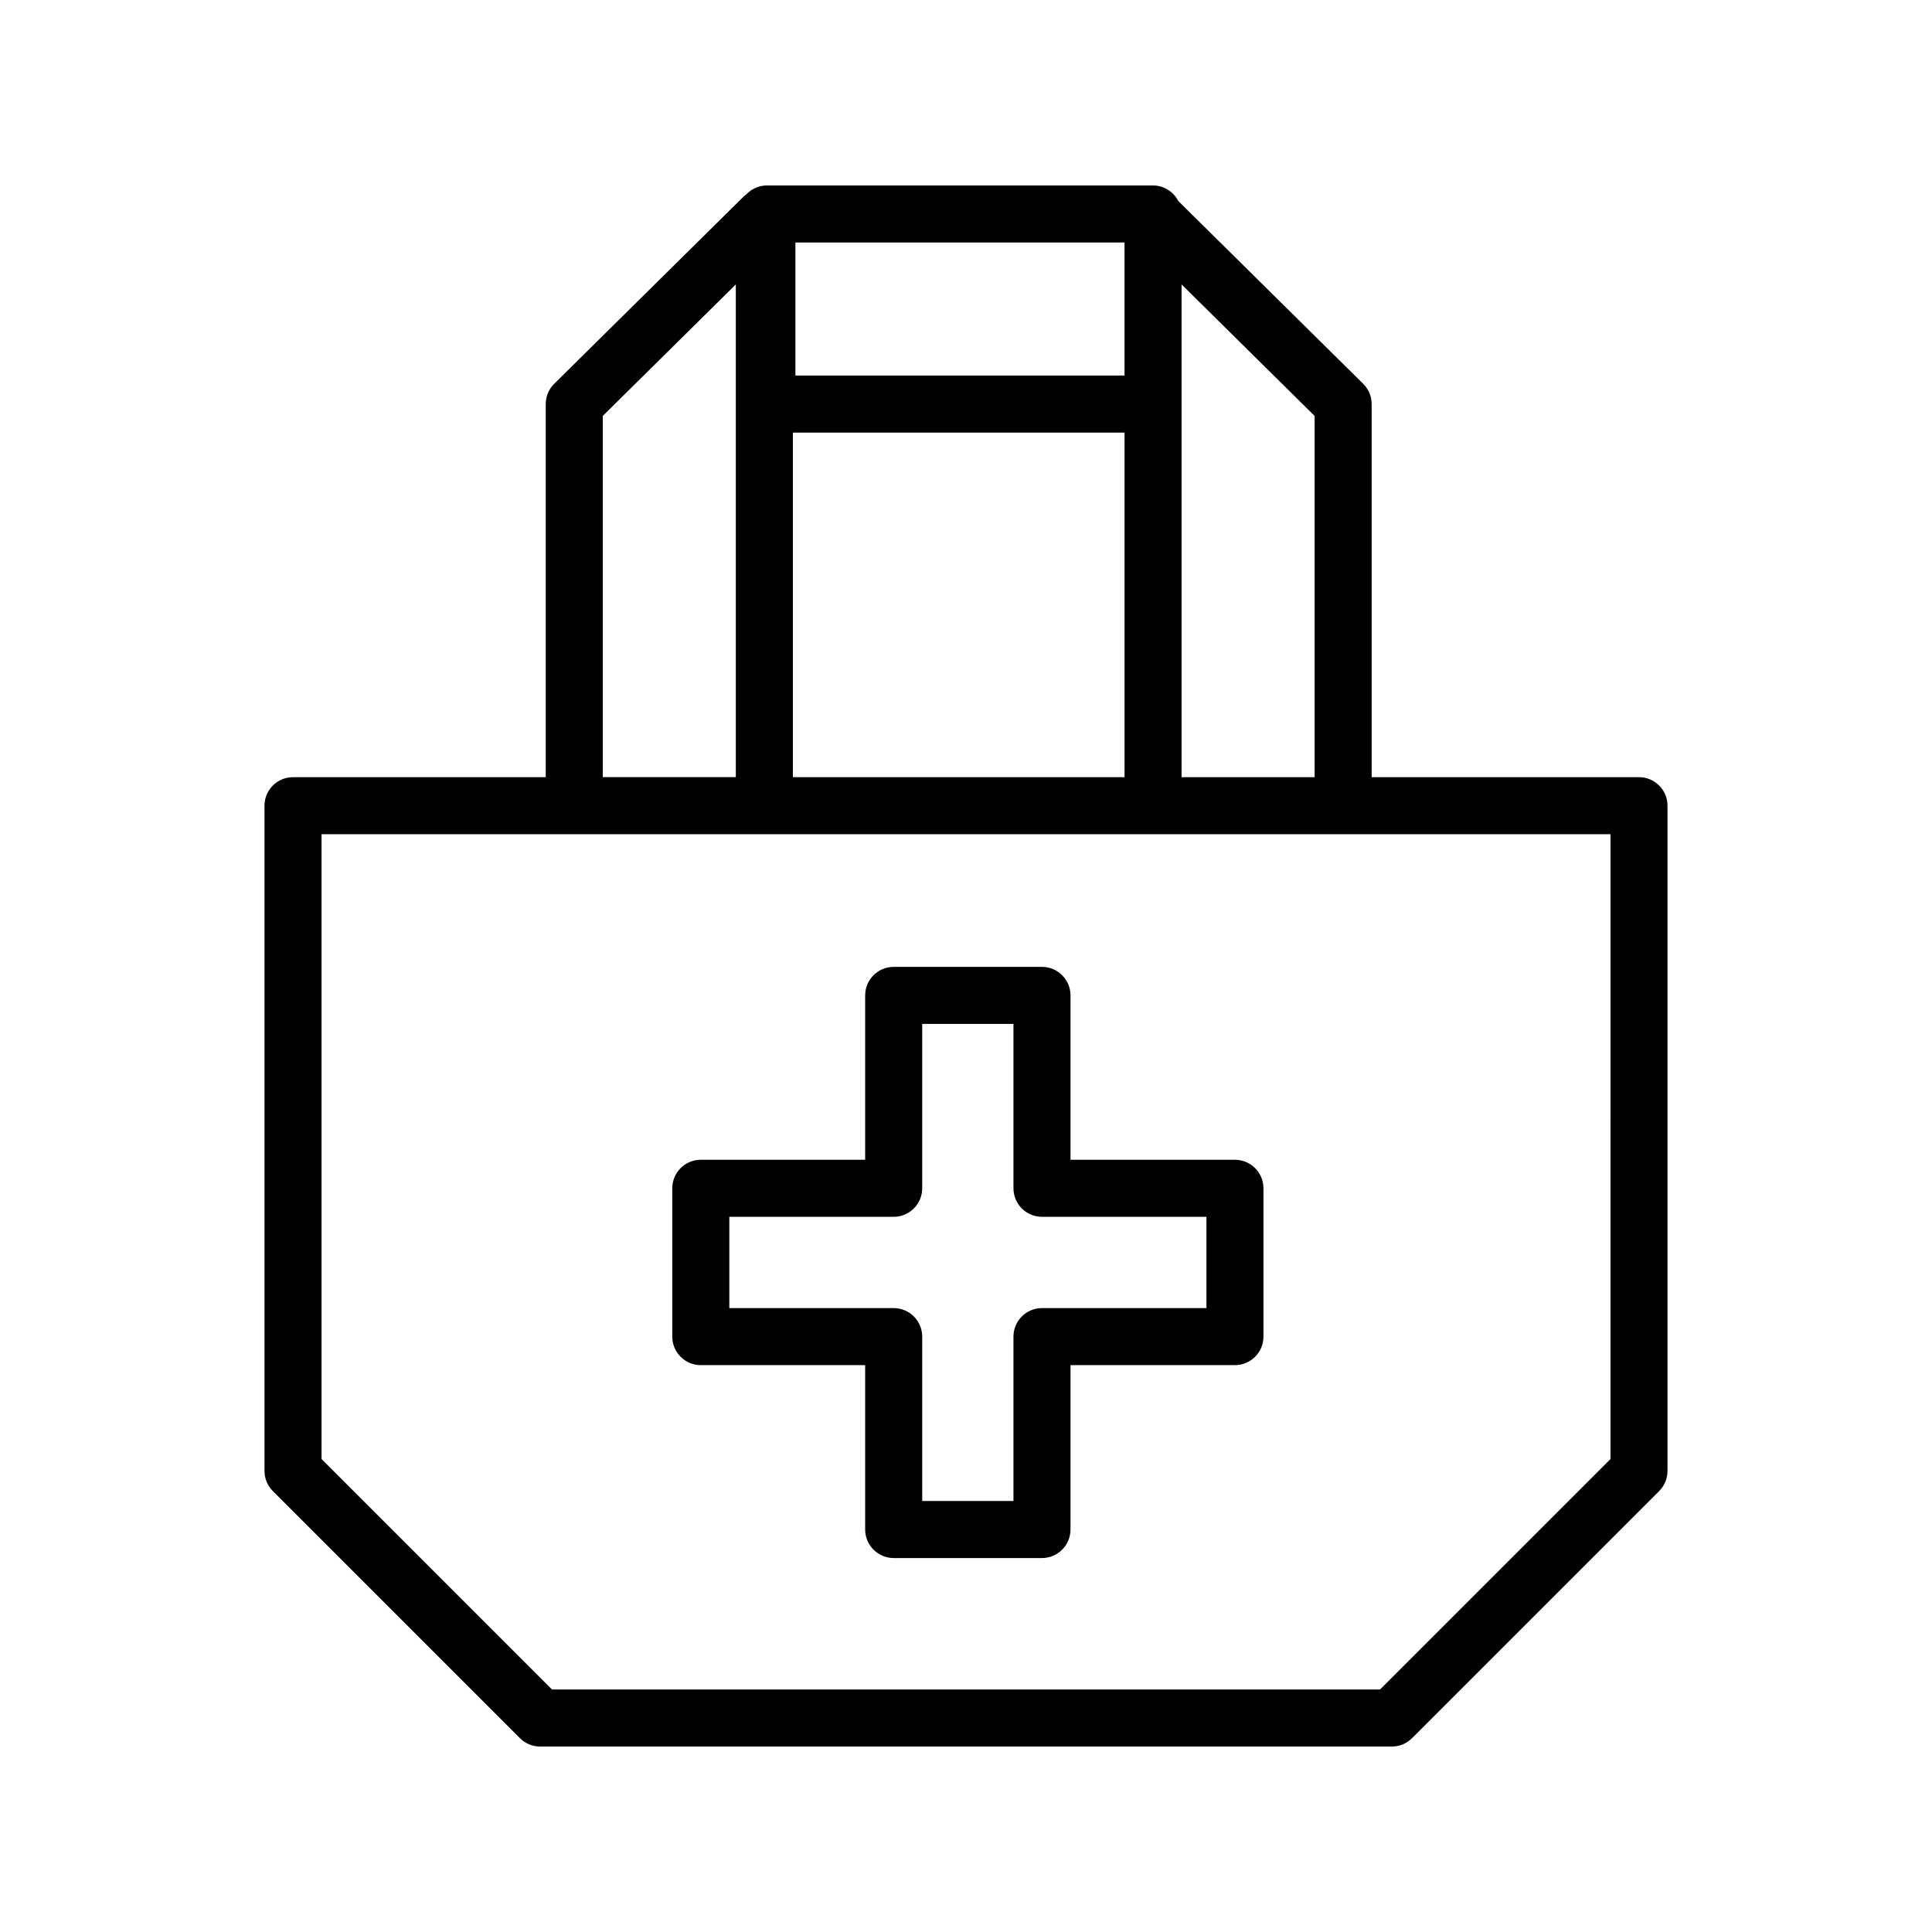 <?xml version="1.0" encoding="UTF-8"?>
<!-- Uploaded to: ICON Repo, www.svgrepo.com, Generator: ICON Repo Mixer Tools -->
<svg fill="#000000" width="800px" height="800px" version="1.1" viewBox="144 144 512 512" xmlns="http://www.w3.org/2000/svg">
 <g>
  <path d="m578.35 349.96h-70.848v-98.879c0-2.019-0.805-3.953-2.242-5.375l-49-48.43c-1.254-2.438-3.762-4.125-6.695-4.125l-102.33-0.004c-2.176 0-4.121 0.934-5.496 2.402-0.156 0.133-0.344 0.211-0.488 0.359l-50.383 49.801c-1.438 1.422-2.242 3.356-2.242 5.375v98.879h-66.977c-4.176 0-7.559 3.379-7.559 7.559v176.28c0 2 0.797 3.926 2.211 5.344l65.496 65.496c1.414 1.414 3.34 2.211 5.344 2.211h225.71c2 0 3.926-0.797 5.344-2.211l65.496-65.496c1.414-1.414 2.211-3.34 2.211-5.344v-176.29c0-4.176-3.379-7.555-7.555-7.555zm-85.961 0h-35.266v-130.59l35.266 34.859zm-138.27 0v-91.316h87.895v91.316zm0.672-141.7h87.219v35.266h-87.219zm-51.055 45.973 35.266-34.859v130.58h-35.266zm267.06 276.43-61.066 61.066h-219.45l-61.066-61.066v-165.59h341.59z"/>
  <path d="m471.27 451.35h-43.578v-43.559c0-4.172-3.387-7.559-7.559-7.559h-39.297c-4.176 0-7.559 3.387-7.559 7.559v43.559h-43.555c-4.176 0-7.559 3.387-7.559 7.559v39.309c0 4.172 3.379 7.559 7.559 7.559h43.555v43.562c0 4.172 3.379 7.559 7.559 7.559h39.297c4.172 0 7.559-3.387 7.559-7.559v-43.562h43.578c4.172 0 7.559-3.387 7.559-7.559v-39.309c0-4.172-3.379-7.559-7.559-7.559zm-7.555 39.309h-43.578c-4.172 0-7.559 3.387-7.559 7.559v43.562h-24.184v-43.562c0-4.172-3.379-7.559-7.559-7.559h-43.555v-24.191h43.555c4.176 0 7.559-3.387 7.559-7.559v-43.559h24.184v43.559c0 4.172 3.387 7.559 7.559 7.559h43.578z"/>
 </g>
</svg>